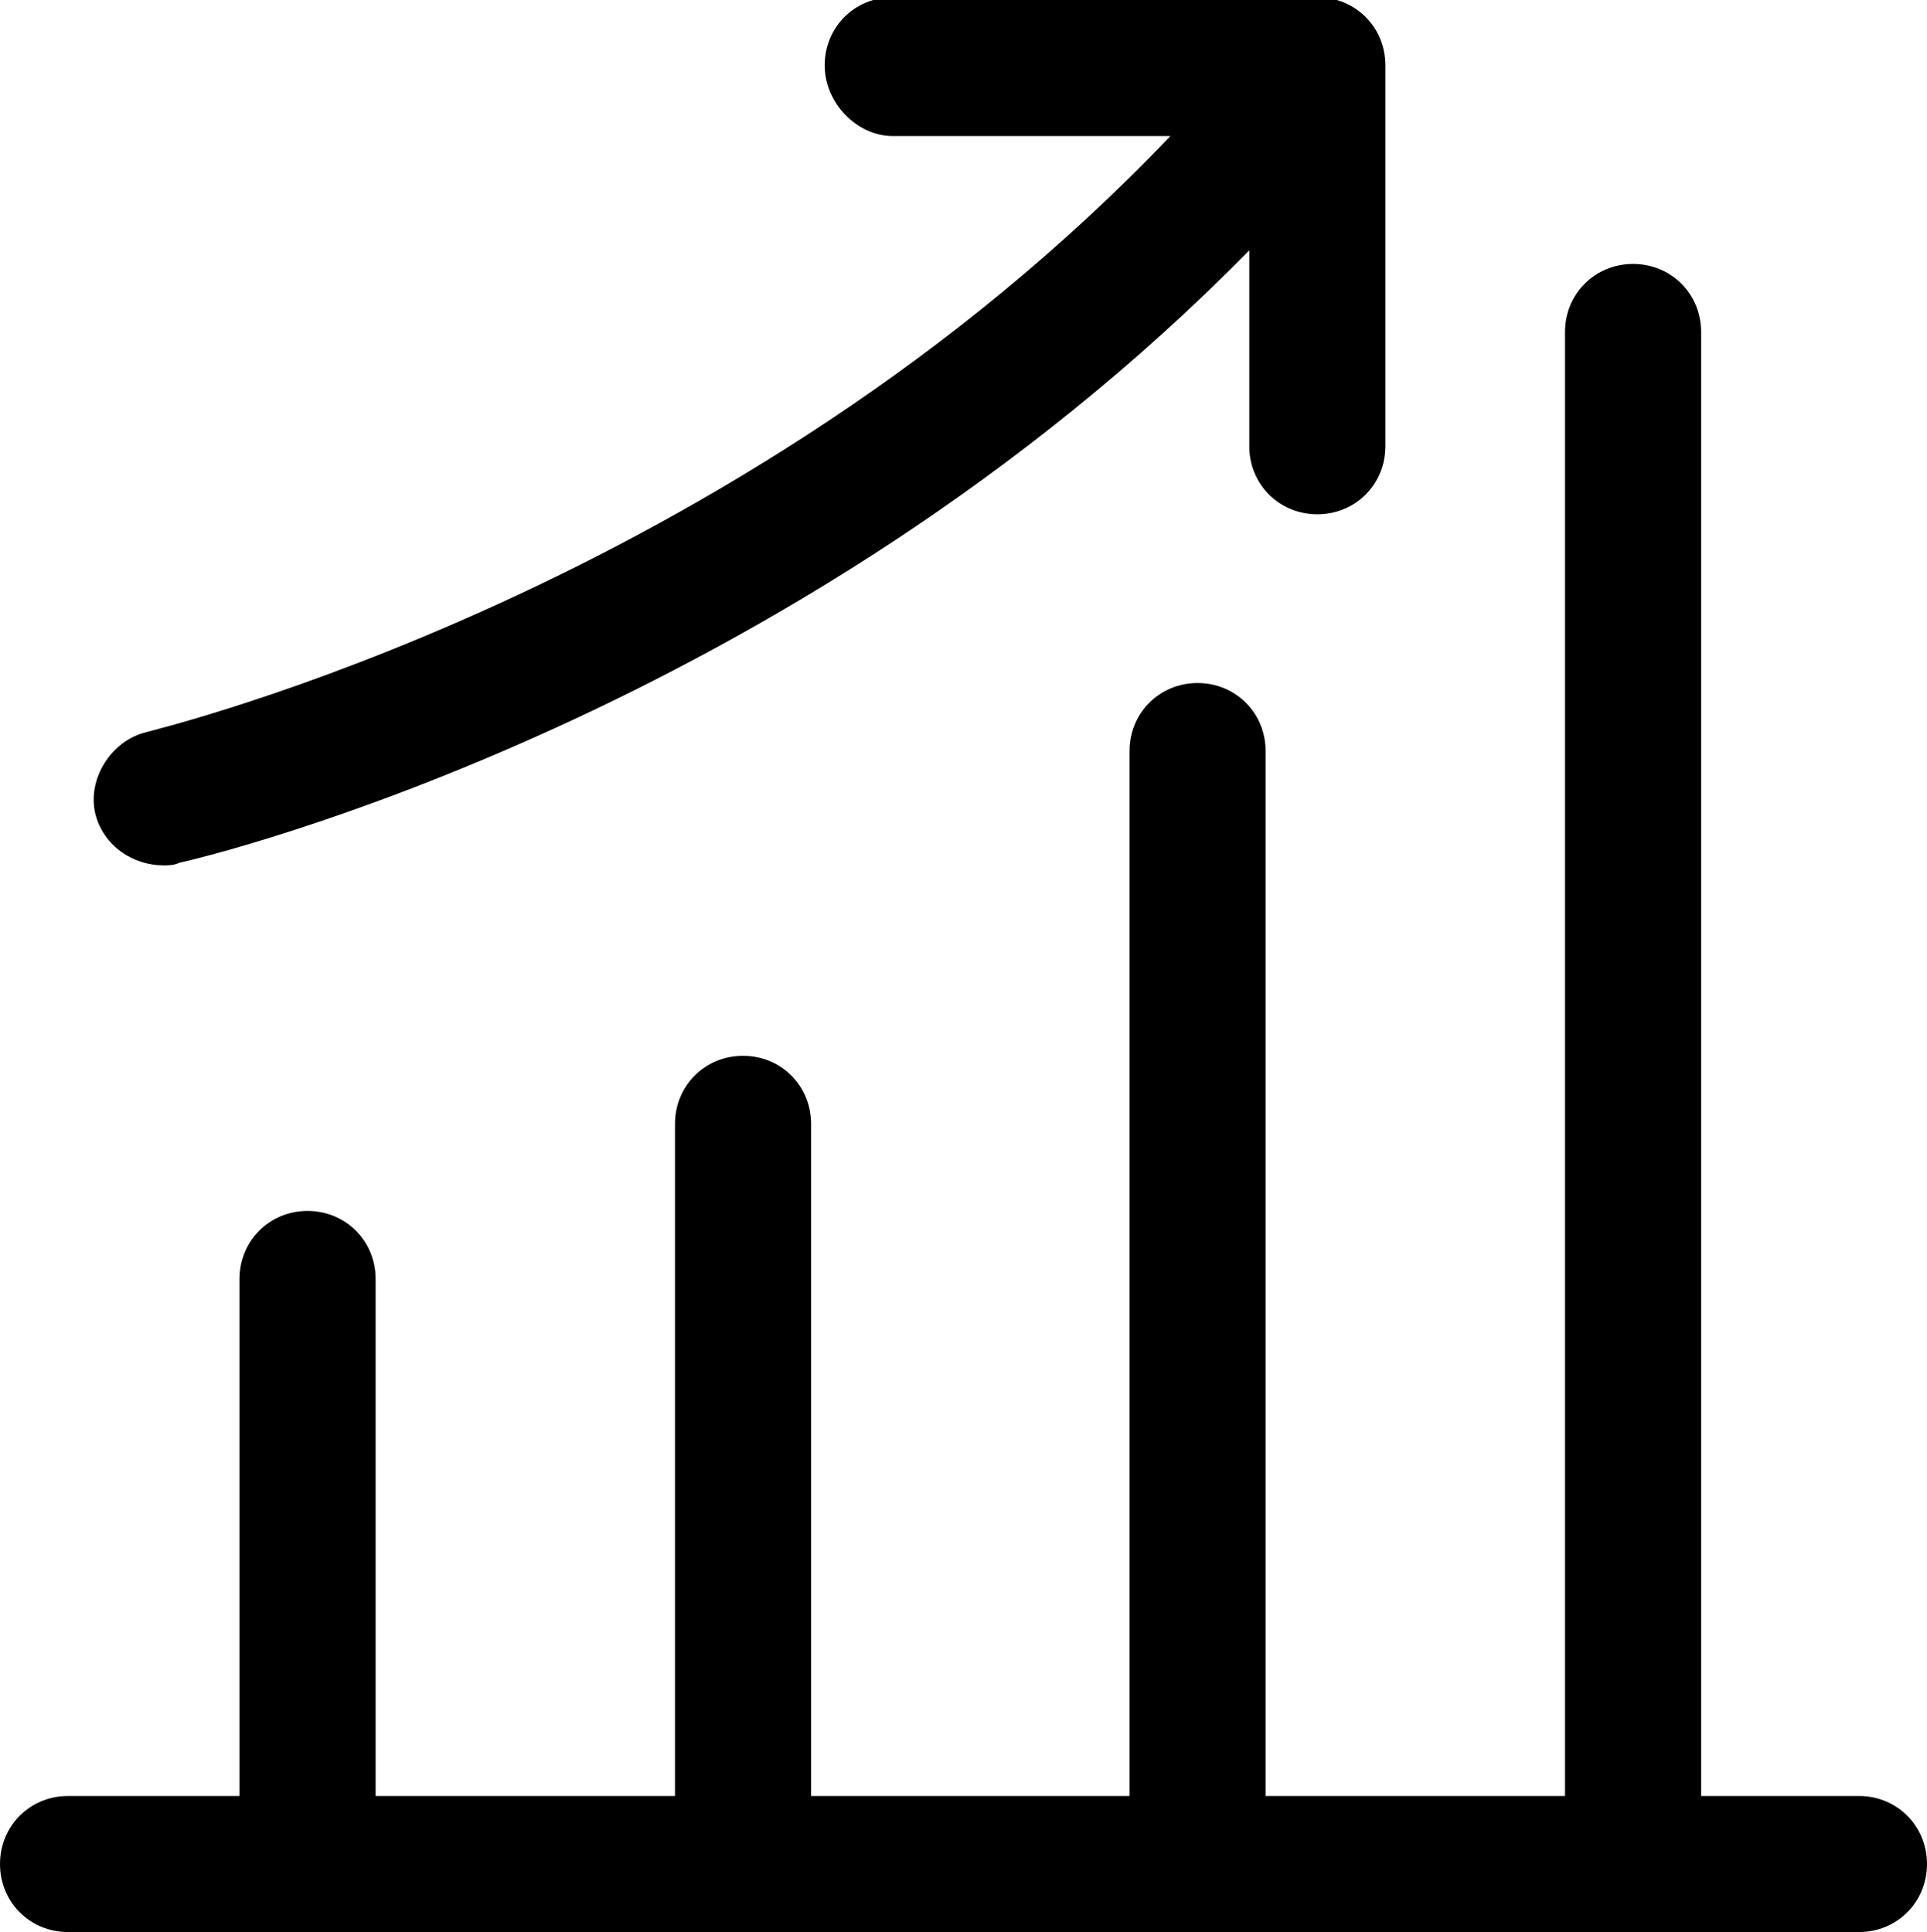 <?xml version="1.0" encoding="utf-8"?>
<!-- Generator: Adobe Illustrator 26.2.1, SVG Export Plug-In . SVG Version: 6.00 Build 0)  -->
<svg version="1.1" id="Слой_1" xmlns="http://www.w3.org/2000/svg" xmlns:xlink="http://www.w3.org/1999/xlink" x="0px" y="0px"
	 viewBox="0 0 70.8 71" style="enable-background:new 0 0 70.8 71;" xml:space="preserve">
<g>
	<path d="M6,31.8c0.2,0,0.4,0,0.6-0.1c1-0.2,22.5-5.4,39.3-22.5v7.2c0,1.4,1.1,2.5,2.5,2.5s2.5-1.1,2.5-2.5v-14
		c0-1.4-1.1-2.5-2.5-2.5H32.8c-1.4,0-2.5,1.1-2.5,2.5S31.5,5,32.8,5H43C27.1,21.7,5.7,26.8,5.4,26.9c-1.3,0.3-2.2,1.7-1.9,3
		C3.8,31.1,4.9,31.8,6,31.8z"/>
	<path d="M68.3,66h-5.8V12.2c0-1.4-1.1-2.5-2.5-2.5s-2.5,1.1-2.5,2.5V66h-11V27.6c0-1.4-1.1-2.5-2.5-2.5s-2.5,1.1-2.5,2.5V66H29.8
		V41.3c0-1.4-1.1-2.5-2.5-2.5s-2.5,1.1-2.5,2.5V66h-11V47c0-1.4-1.1-2.5-2.5-2.5S8.8,45.6,8.8,47v19H2.5C1.1,66,0,67.1,0,68.5
		S1.1,71,2.5,71h65.8c1.4,0,2.5-1.1,2.5-2.5S69.7,66,68.3,66z"/>
</g>
</svg>
